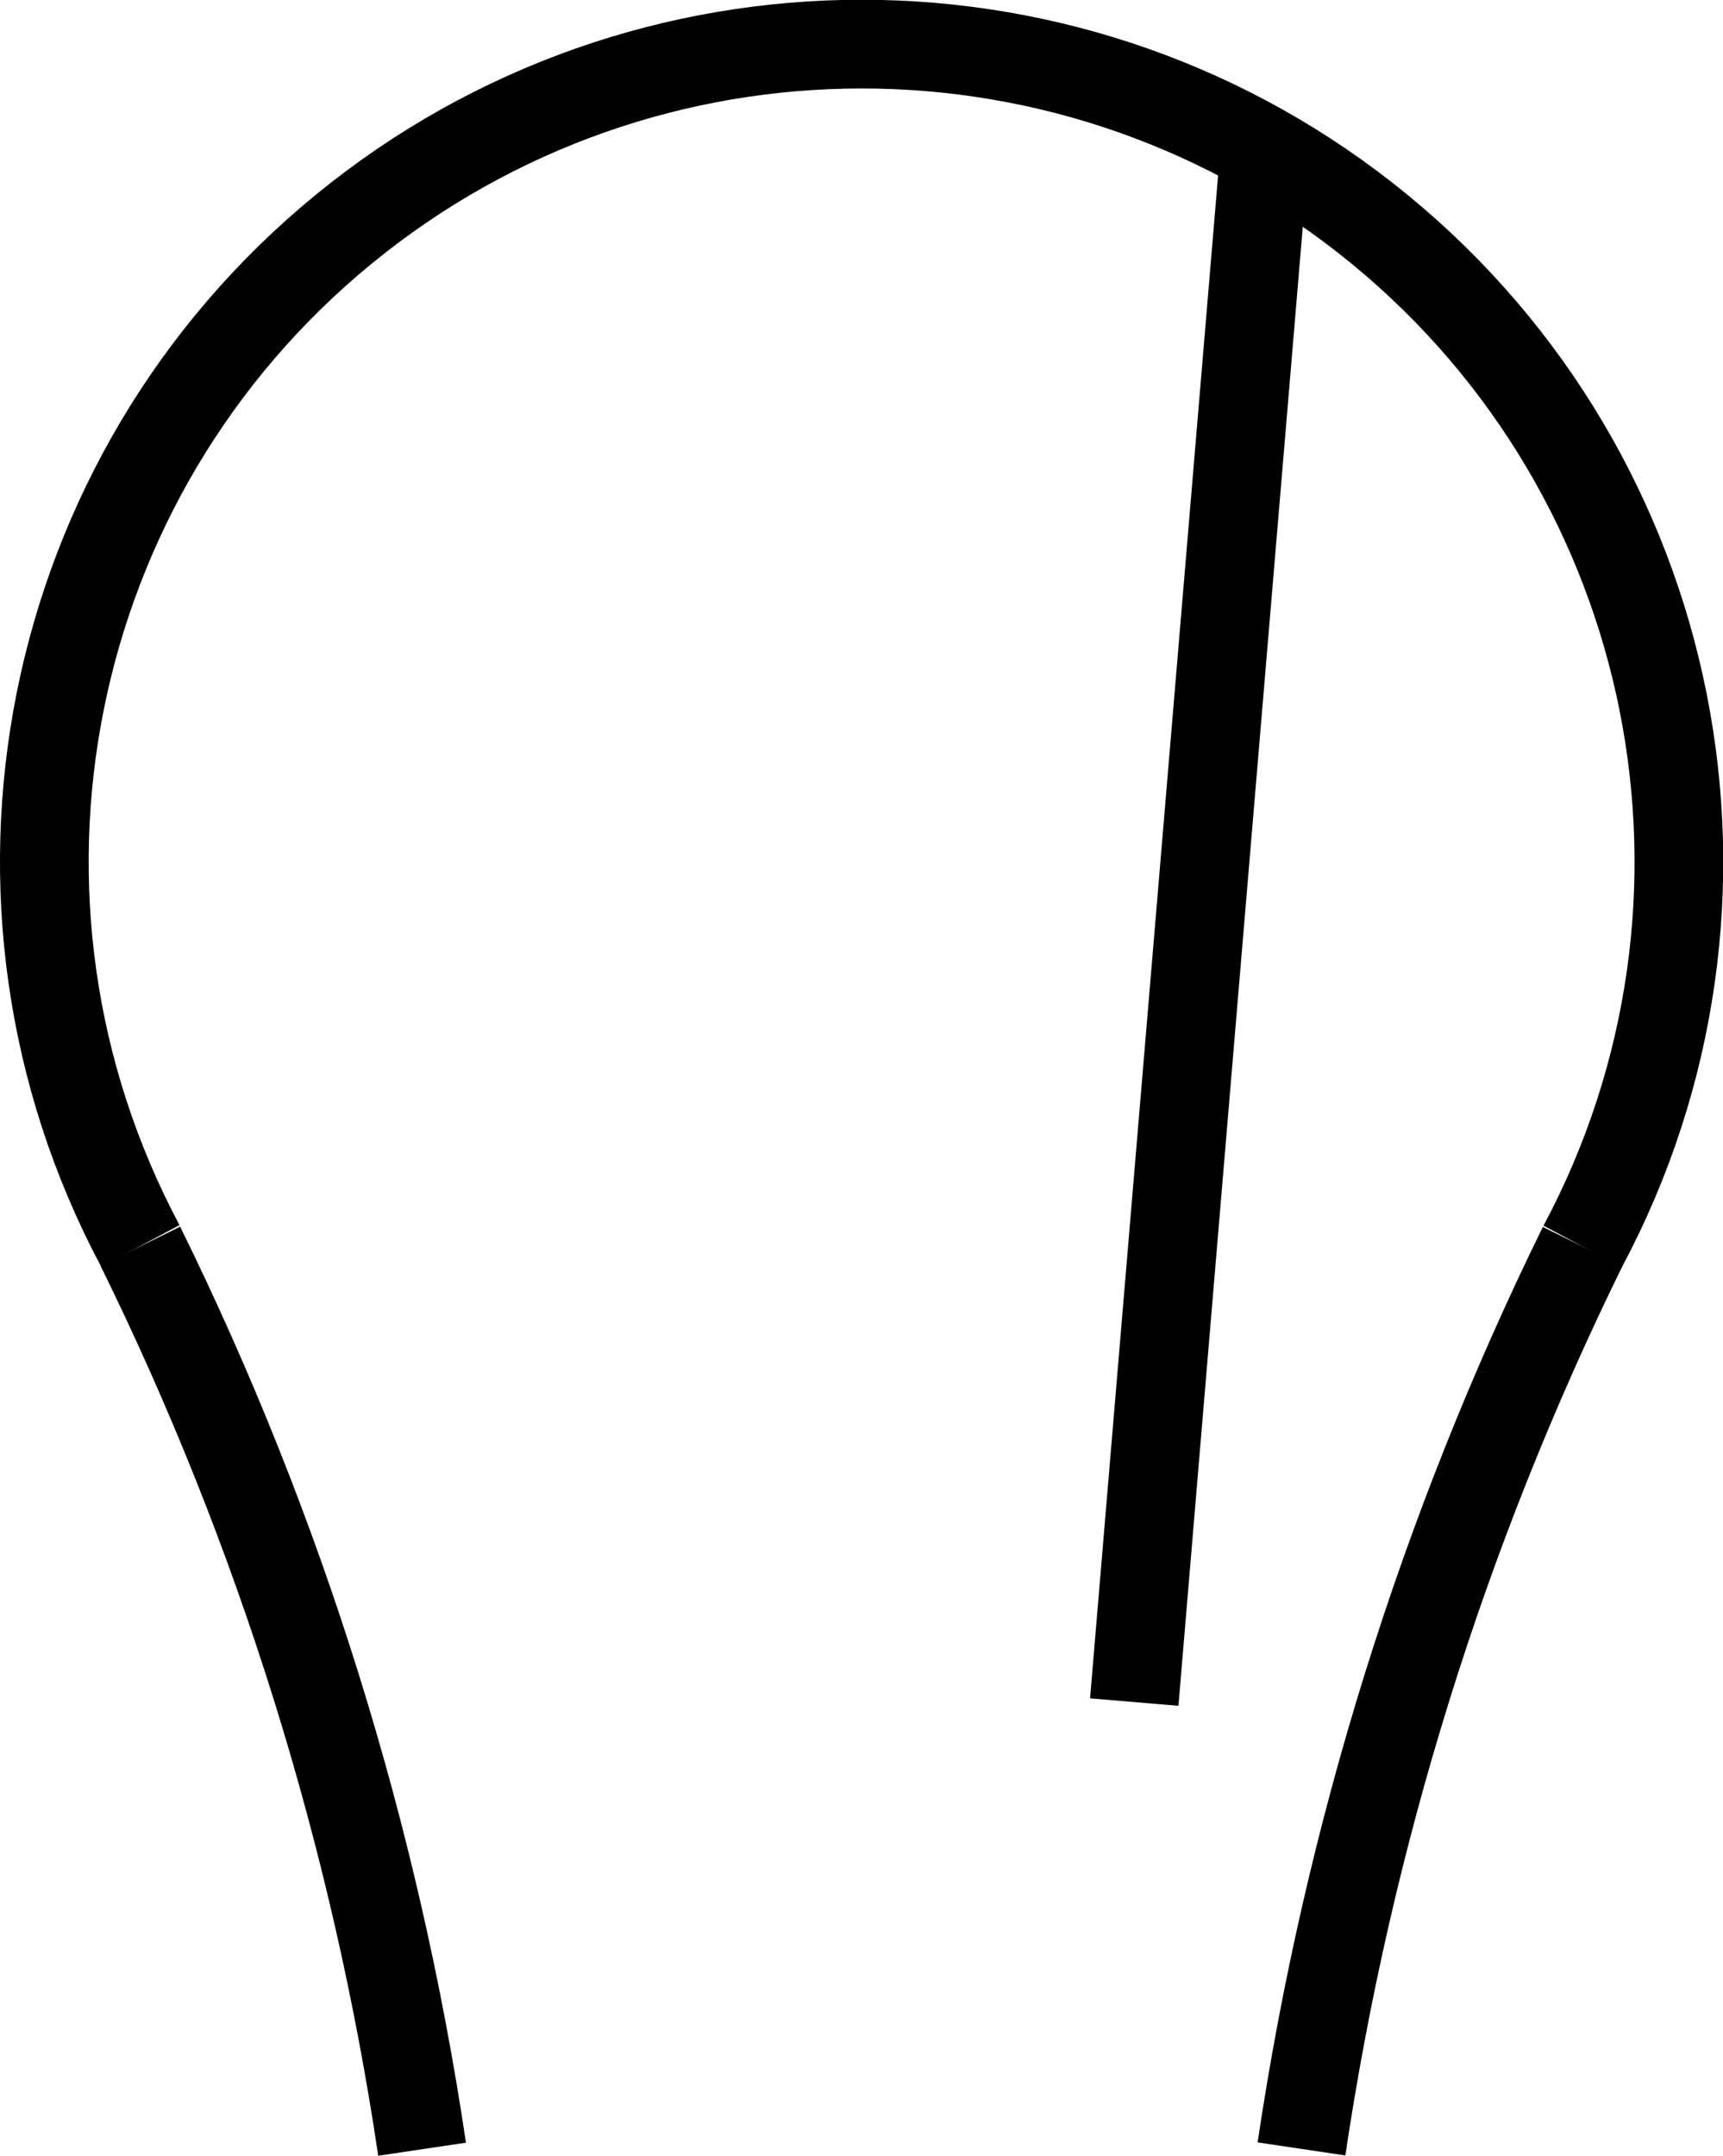 <?xml version="1.0" encoding="UTF-8"?>
<!DOCTYPE svg PUBLIC "-//W3C//DTD SVG 1.0//EN" "http://www.w3.org/TR/2001/REC-SVG-20010904/DTD/svg10.dtd">
<!-- Creator: CorelDRAW -->
<svg xmlns="http://www.w3.org/2000/svg" xml:space="preserve" width="29.127mm" height="36.43mm" version="1.0" style="shape-rendering:geometricPrecision; text-rendering:geometricPrecision; image-rendering:optimizeQuality; fill-rule:evenodd; clip-rule:evenodd"
viewBox="0 0 59.44 74.35"
 xmlns:xlink="http://www.w3.org/1999/xlink"
 xmlns:xodm="http://www.corel.com/coreldraw/odm/2003">
 <defs>
  <style type="text/css">
   <![CDATA[
    .str0 {stroke:black;stroke-width:3.06;stroke-linejoin:bevel;stroke-miterlimit:22.926}
    .fil0 {fill:none}
   ]]>
  </style>
 </defs>
 <g id="_0">
  <path class="fil0 str0" d="M54.6 42.99c6.33,-11.86 3.4,-26.54 -6.99,-35.07 -10.39,-8.53 -25.36,-8.53 -35.76,-0.01 -10.4,8.52 -13.33,23.2 -7.01,35.06"/>
  <path class="fil0 str0" d="M54.6 42.99c-4.82,9.81 -8.09,20.31 -9.7,31.12"/>
  <path class="fil0 str0" d="M14.56 74.12c-1.61,-10.82 -4.89,-21.33 -9.72,-31.14"/>
  <line class="fil0 str0" x1="43.63" y1="5.2" x2="39.13" y2= "58.7" />
 </g>
</svg>
